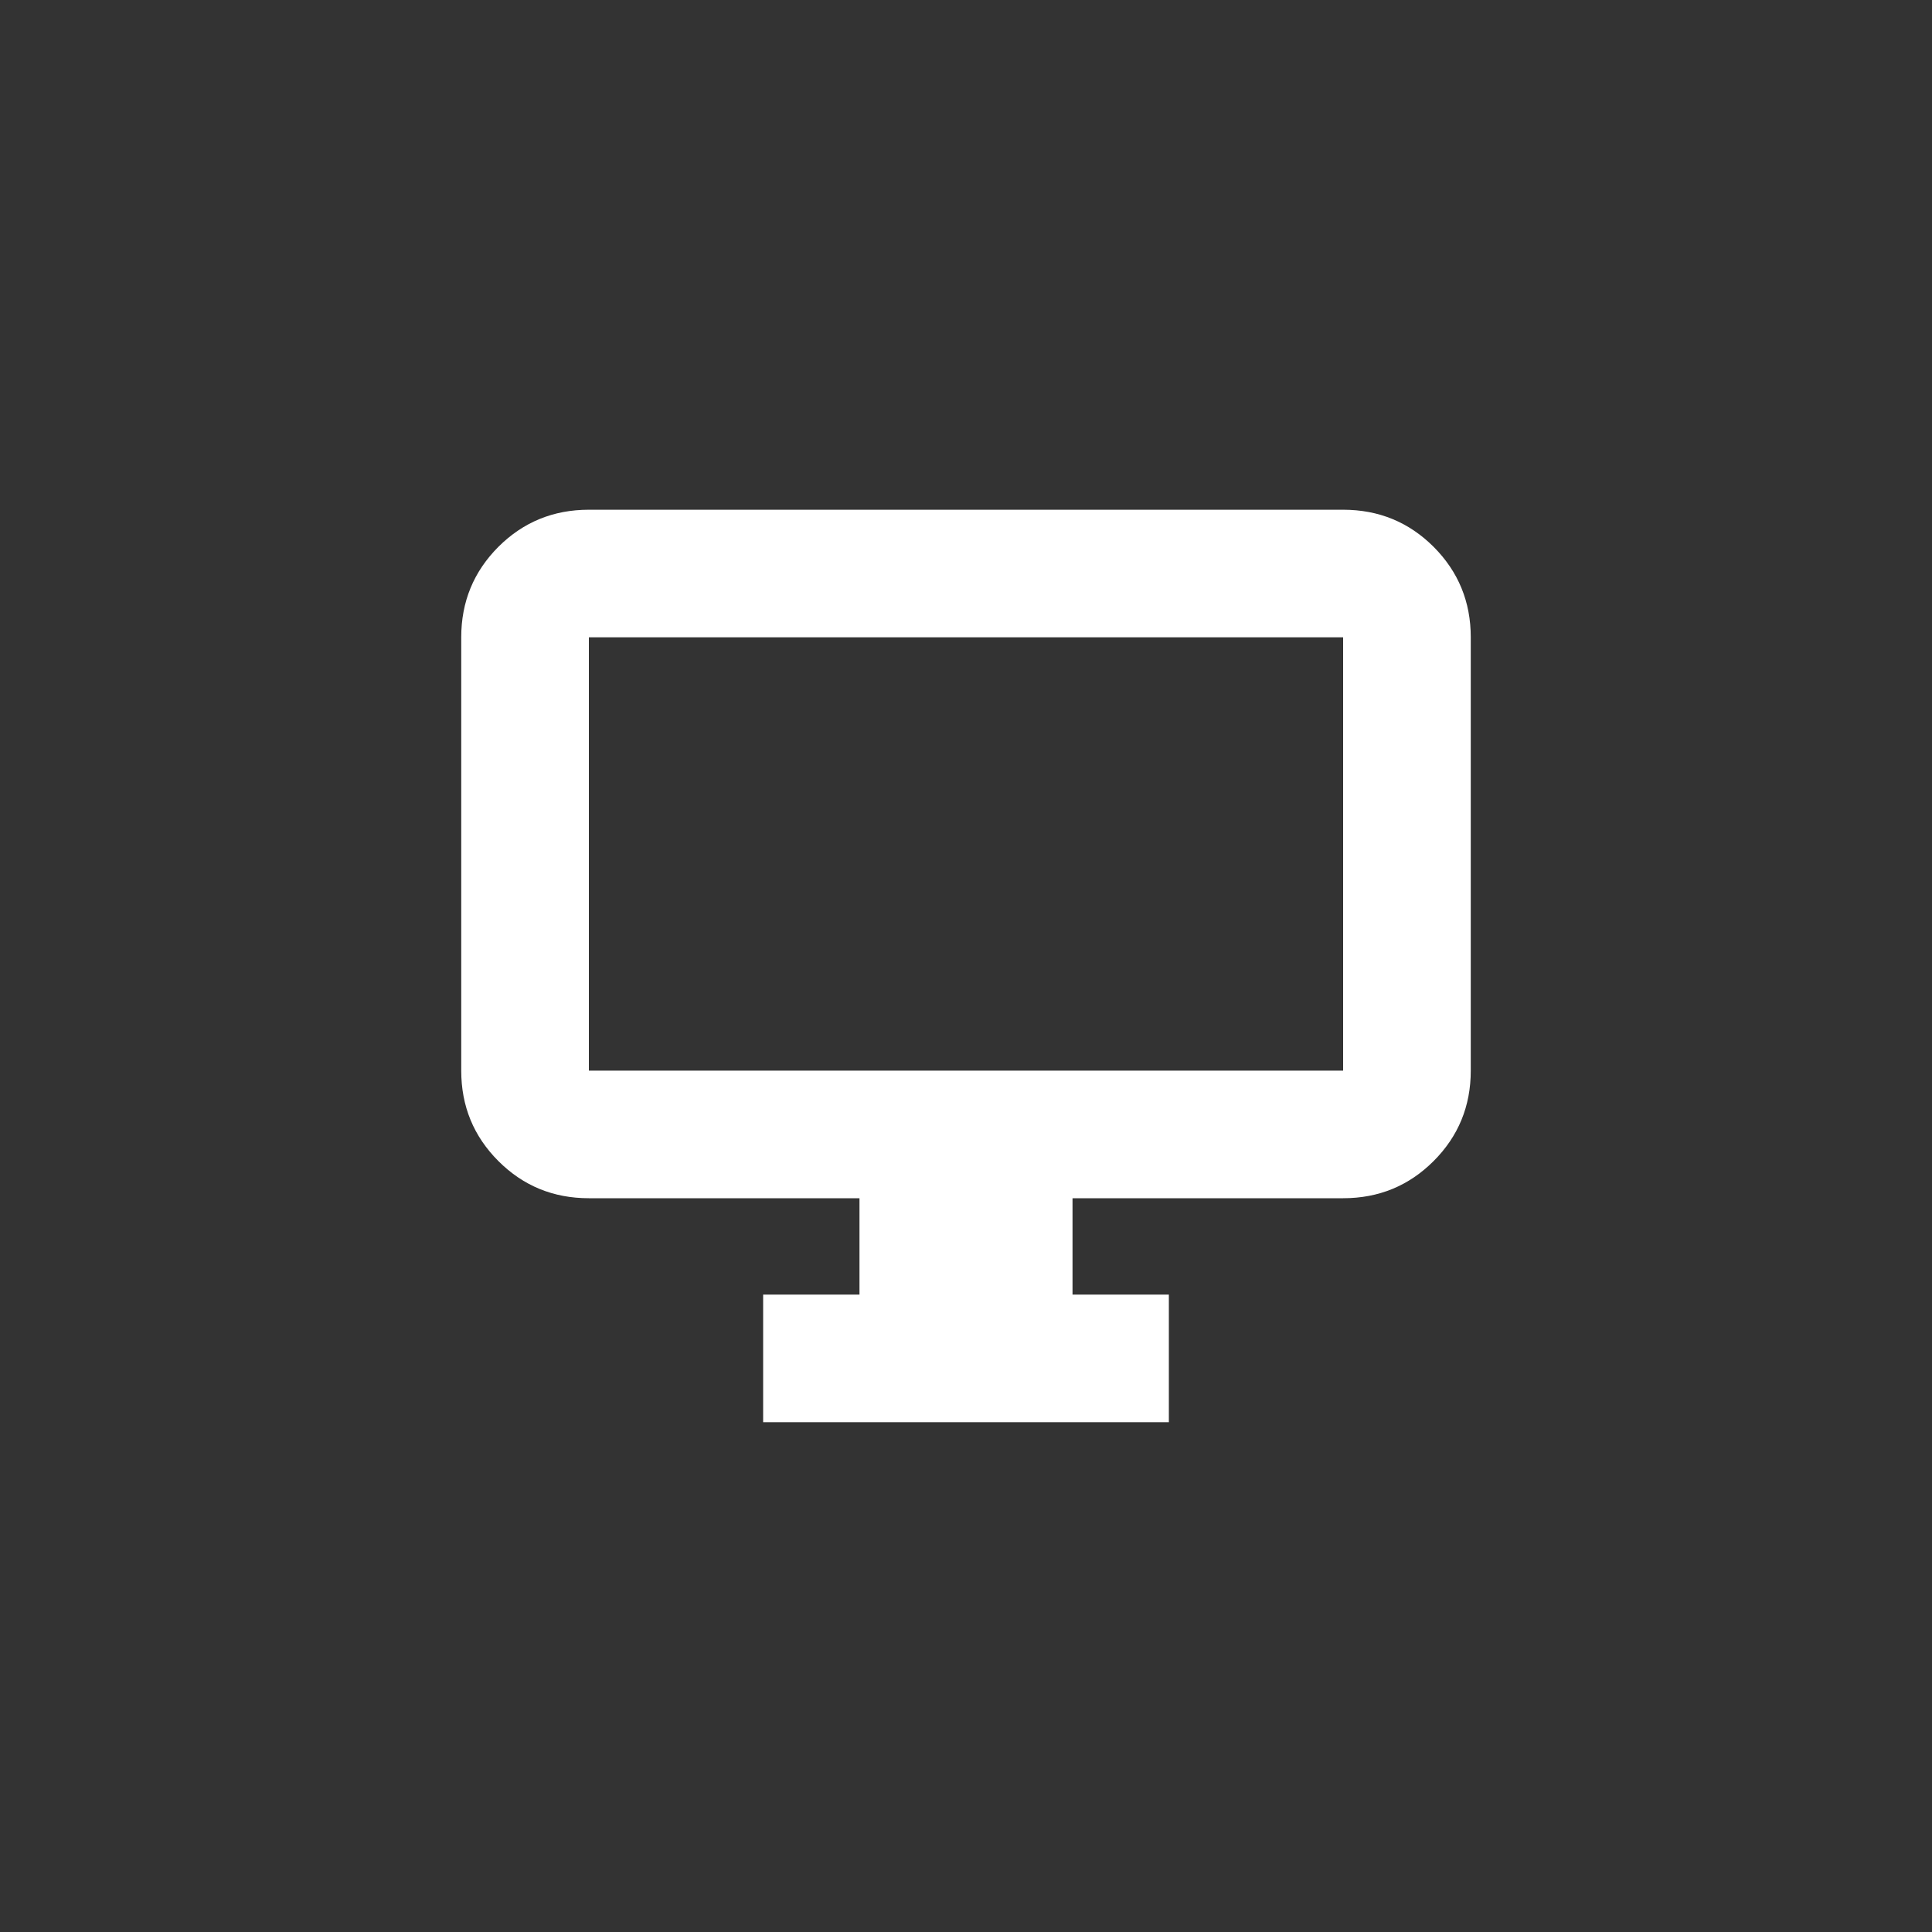 <?xml version="1.0" encoding="UTF-8"?> <svg xmlns="http://www.w3.org/2000/svg" width="30" height="30" viewBox="0 0 30 30" fill="none"><rect x="0" y="0" width="30" height="30" fill="#333333" stroke="none"/><path d="M11.85 22.084V20.102H13.346V18.606H9.144C8.592 18.606 8.124 18.414 7.739 18.029C7.355 17.645 7.162 17.177 7.162 16.625V9.896C7.162 9.344 7.355 8.876 7.739 8.491C8.124 8.107 8.592 7.915 9.144 7.915H20.856C21.408 7.915 21.876 8.107 22.261 8.491C22.645 8.876 22.838 9.344 22.838 9.896V16.625C22.838 17.177 22.645 17.645 22.261 18.029C21.876 18.414 21.408 18.606 20.856 18.606H16.654V20.102H18.15V22.084H11.85ZM9.144 16.625H20.856V9.896H9.144V16.625Z" fill="white"></path></svg> 